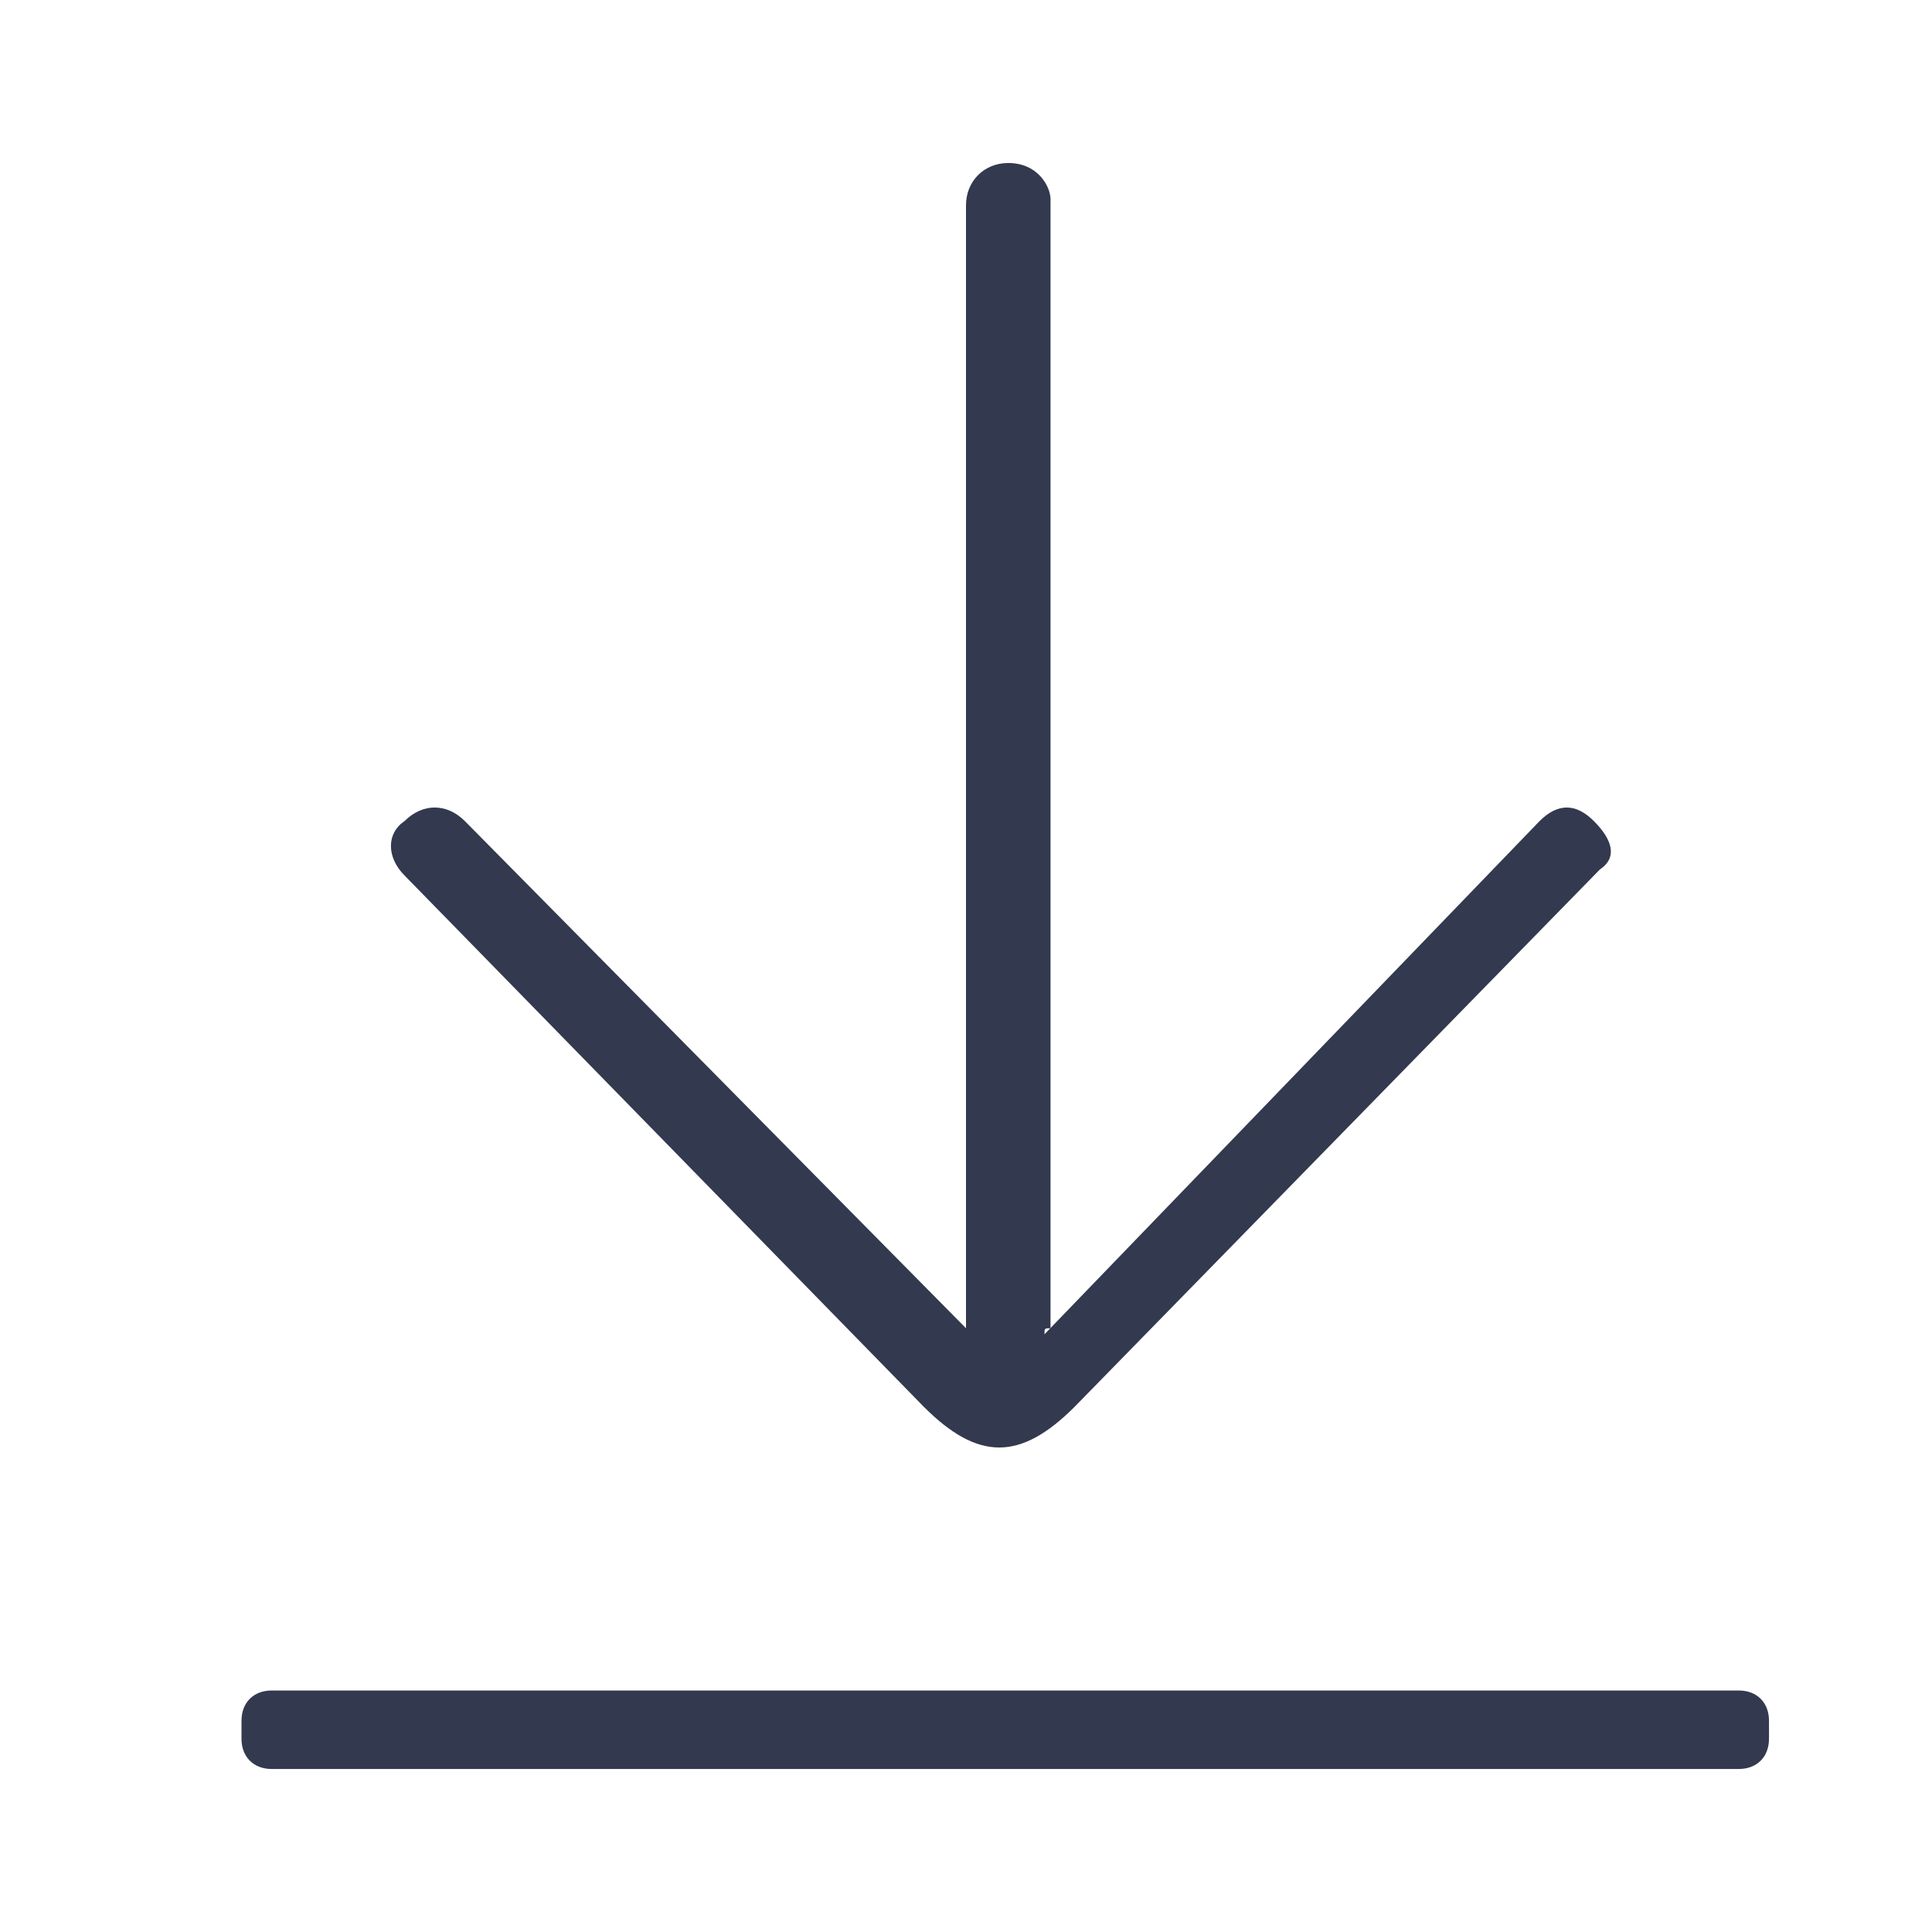 <?xml version="1.0" encoding="utf-8"?>
<!-- Generator: Adobe Illustrator 25.0.0, SVG Export Plug-In . SVG Version: 6.00 Build 0)  -->
<svg version="1.1" id="Calque_1" xmlns="http://www.w3.org/2000/svg" xmlns:xlink="http://www.w3.org/1999/xlink" x="0px" y="0px"
	 viewBox="0 0 32 32" style="enable-background:new 0 0 32 32;" xml:space="preserve">
<style type="text/css">
	.st0{fill-rule:evenodd;clip-rule:evenodd;fill:#33394E;}
</style>
<desc>Created with Sketch.</desc>
<g id="icon_download">
	<g id="_x31_px-_x2F_-Content-_x2F_-Download">
		<path id="Stroke" class="st0" d="M17.3,22.1C17.3,22.1,17.3,22.1,17.3,22.1l8.2-8.5c0.3-0.3,0.6-0.3,0.9,0
			c0.3,0.3,0.4,0.6,0.1,0.8l-8.7,8.9c-0.9,0.9-1.6,0.9-2.5,0l-8.6-8.8c-0.3-0.3-0.3-0.7,0-0.9c0.3-0.3,0.7-0.3,1,0L16,22
			c0,0,0,0,0-0.1V3.4c0-0.4,0.3-0.7,0.7-0.7c0.5,0,0.7,0.4,0.7,0.6V22C17.3,22,17.3,22,17.3,22.1z M4.5,28h24.3
			c0.3,0,0.5,0.2,0.5,0.5v0.3c0,0.3-0.2,0.5-0.5,0.5H4.5c-0.3,0-0.5-0.2-0.5-0.5v-0.3C4,28.2,4.2,28,4.5,28z"/>
	</g>
</g>
</svg>
